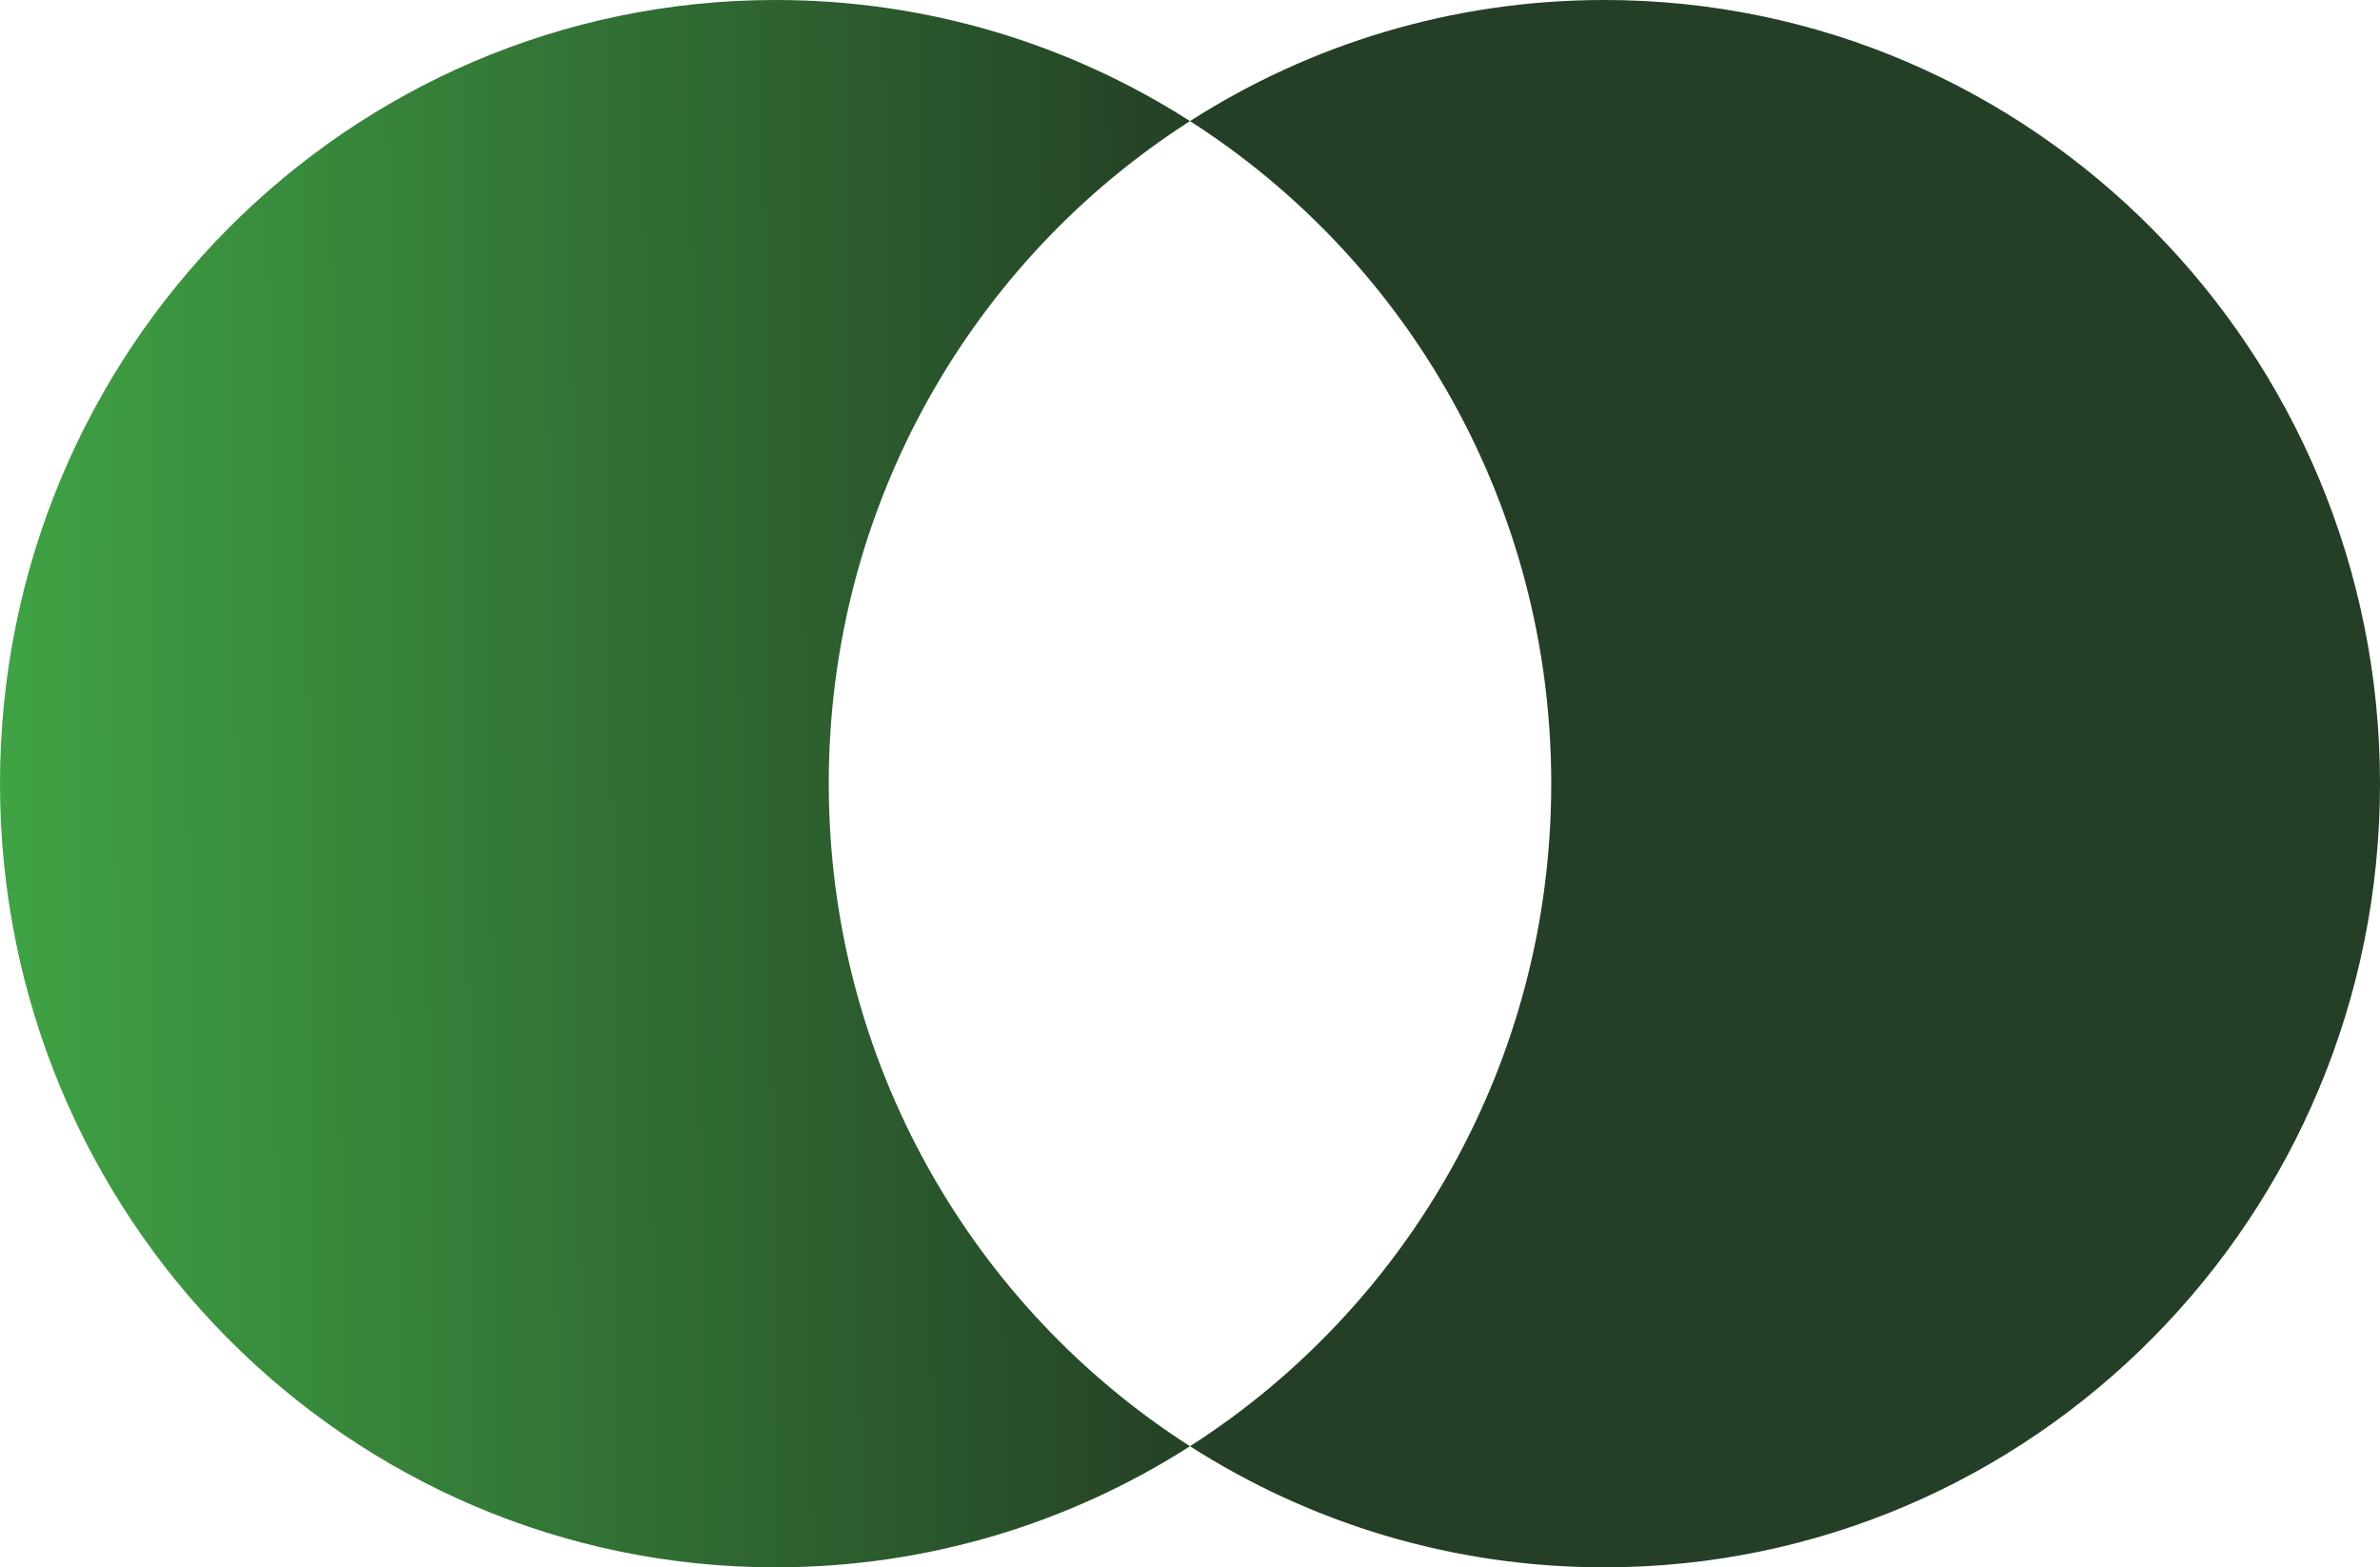 <svg width="41" height="27" viewBox="0 0 41 27" fill="none" xmlns="http://www.w3.org/2000/svg">
<path fill-rule="evenodd" clip-rule="evenodd" d="M20.5 2.086C16.76 4.479 14.277 8.696 14.277 13.5C14.277 18.304 16.76 22.521 20.5 24.914C18.435 26.235 15.987 27 13.362 27C5.982 27 0 20.956 0 13.5C0 6.044 5.982 0 13.362 0C15.987 0 18.435 0.765 20.5 2.086C22.565 0.765 25.013 0 27.638 0C35.018 0 41 6.044 41 13.5C41 20.956 35.018 27 27.638 27C25.013 27 22.565 26.235 20.5 24.914C24.24 22.521 26.723 18.304 26.723 13.5C26.723 8.697 24.24 4.479 20.5 2.086Z" fill="url(#paint0_linear_8489_13292)"/>
<defs>
<linearGradient id="paint0_linear_8489_13292" x1="5.06215e-07" y1="12.39" x2="20.866" y2="12.209" gradientUnits="userSpaceOnUse">
<stop stop-color="#3FA344"/>
<stop offset="1" stop-color="#243F25"/>
</linearGradient>
</defs>
</svg>
